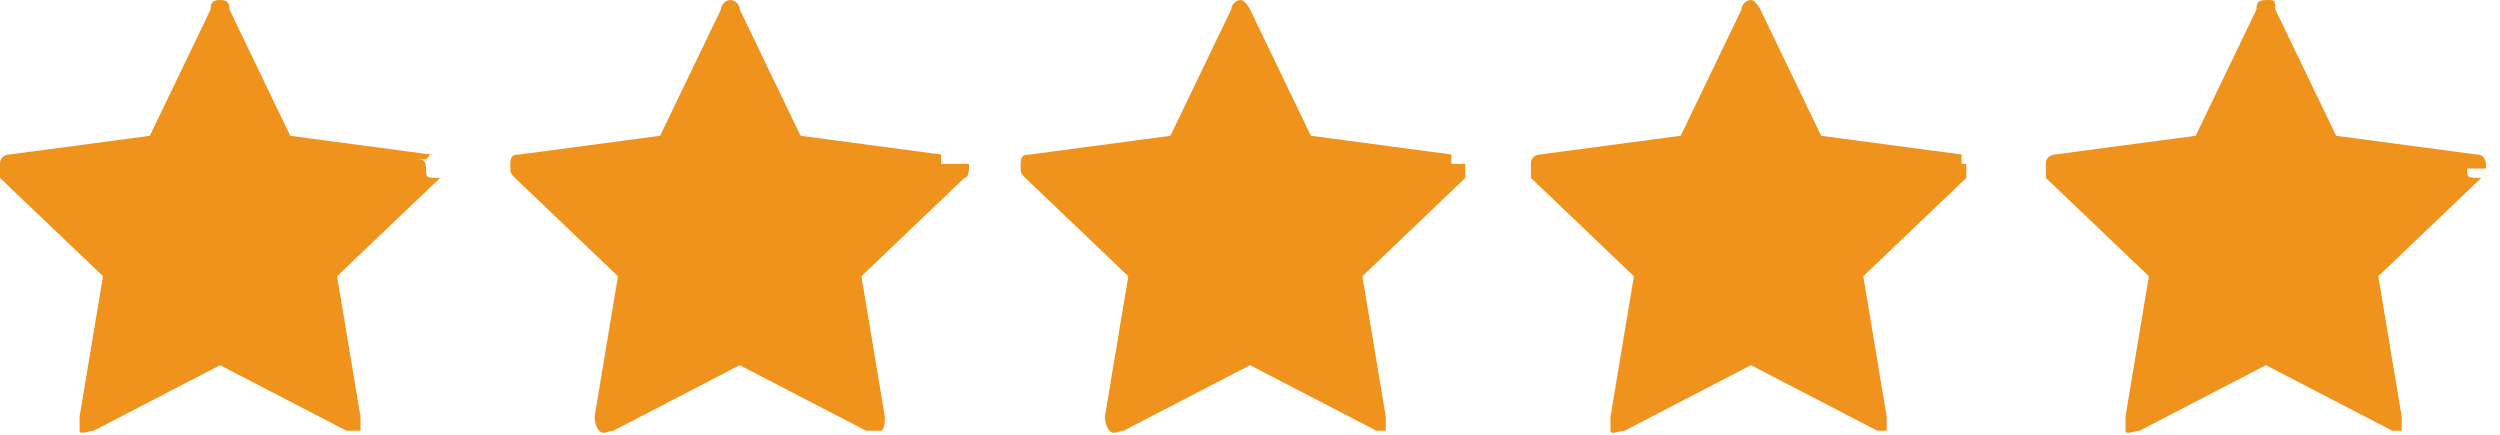 <svg xmlns="http://www.w3.org/2000/svg" id="uuid-26e31b86-0157-4186-b042-4ef727d84661" viewBox="0 0 53.4 9.3"><defs><style>.uuid-dcadc722-7ff2-4d64-84b3-67c77f41323d{fill:#f0931c;stroke-width:0px;}</style></defs><g id="uuid-92a6e9b7-9a1a-4d14-9bc6-f79f376f1d94"><path class="uuid-dcadc722-7ff2-4d64-84b3-67c77f41323d" d="M9.2,3.3l-3-.4L4.9.2c0-.1,0-.2-.2-.2s-.2.1-.2.2l-1.3,2.7L.2,3.3s-.2,0-.2.2v.3l2.2,2.1-.5,3v.3c0,.1.2,0,.3,0l2.7-1.4,2.7,1.4h.3c0,0,0-.2,0-.3l-.5-3,2.2-2.1c-.3,0-.3,0-.3-.2s-.1-.2-.2-.2h.2Z"></path><path class="uuid-dcadc722-7ff2-4d64-84b3-67c77f41323d" d="M20.1,3.3l-3-.4L15.8.2c0-.1-.1-.2-.2-.2s-.2.1-.2.2l-1.3,2.7-3,.4c-.1,0-.2,0-.2.2s0,.2.1.3l2.2,2.1-.5,3s0,.2.1.3.2,0,.3,0l2.7-1.4,2.7,1.4h.3c.1,0,.1-.2.1-.3l-.5-3,2.2-2.1c.1,0,.1-.2.1-.3-.4,0-.5,0-.6,0h0Z"></path><path class="uuid-dcadc722-7ff2-4d64-84b3-67c77f41323d" d="M31,3.3l-3-.4-1.3-2.7c0,0-.1-.2-.2-.2s-.2.1-.2.2l-1.3,2.7-3,.4c-.1,0-.2,0-.2.2s0,.2.1.3l2.2,2.1-.5,3s0,.2.1.3.2,0,.3,0l2.7-1.4,2.7,1.4h.2v-.3l-.5-3,2.2-2.1v-.3c-.4,0-.5,0-.6,0h.3Z"></path><path class="uuid-dcadc722-7ff2-4d64-84b3-67c77f41323d" d="M41.9,3.3l-3-.4-1.3-2.7c0,0-.1-.2-.2-.2s-.2.1-.2.2l-1.3,2.7-3,.4s-.2,0-.2.2v.3l2.2,2.1-.5,3v.3c0,.1.2,0,.3,0l2.7-1.4,2.7,1.4h.2v-.3l-.5-3,2.2-2.1v-.3c-.4,0-.5,0-.6,0h.5Z"></path><path class="uuid-dcadc722-7ff2-4d64-84b3-67c77f41323d" d="M53.1,3.5c0,0,0-.2-.2-.2l-3-.4-1.3-2.7C48.6,0,48.6,0,48.4,0s-.2.1-.2.2l-1.3,2.7-3,.4s-.2,0-.2.2v.3l2.2,2.1-.5,3v.3c0,.1.2,0,.3,0l2.7-1.4,2.7,1.4h0s0,0,.2,0v-.3l-.5-3,2.2-2.1c-.3,0-.3,0-.3-.2h.4Z"></path></g></svg>